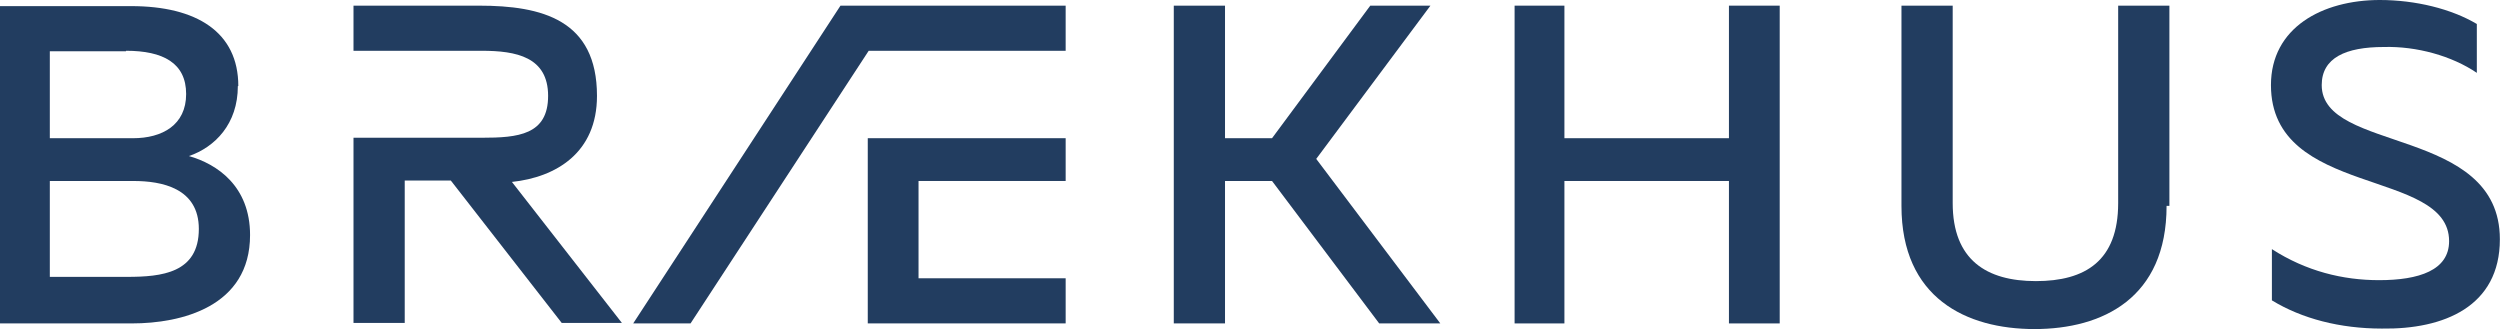 <?xml version="1.0" encoding="UTF-8" standalone="no"?>
<!DOCTYPE svg PUBLIC "-//W3C//DTD SVG 1.1//EN" "http://www.w3.org/Graphics/SVG/1.1/DTD/svg11.dtd">
<svg width="100%" height="100%" viewBox="0 0 1124 148" version="1.1" xmlns="http://www.w3.org/2000/svg" xmlns:xlink="http://www.w3.org/1999/xlink" xml:space="preserve" xmlns:serif="http://www.serif.com/" style="fill-rule:evenodd;clip-rule:evenodd;stroke-linejoin:round;stroke-miterlimit:2;">
    <g transform="matrix(8.333,0,0,8.333,0,2.752)">
        <path d="M12.833,4.312C12.833,6.366 11.59,7.609 10.195,8.09C11.717,8.522 13.492,9.714 13.492,12.351C13.492,16.231 9.764,17.119 7.127,17.119L0,17.119L0,0L7.076,0C10.601,0 12.858,1.395 12.858,4.312M6.797,2.435L2.688,2.435L2.688,7.127L7.177,7.127C8.75,7.127 10.043,6.417 10.043,4.743C10.043,3.069 8.8,2.409 6.797,2.409M7.228,9.435L2.688,9.435L2.688,14.608L6.848,14.608C8.724,14.608 10.728,14.405 10.728,12.021C10.728,9.815 8.724,9.435 7.203,9.435" style="fill:rgb(34,61,96);fill-rule:nonzero;"/>
    </g>
    <g transform="matrix(8.333,0,0,8.333,527.734,2.541)">
        <path d="M0,0L2.764,0L2.764,7.152L5.301,7.152L10.601,0L13.847,0L7.685,8.268L14.38,17.145L11.083,17.145L5.301,9.46L2.764,9.46L2.764,17.145L0,17.145L0,0Z" style="fill:rgb(34,61,96);fill-rule:nonzero;"/>
    </g>
    <g transform="matrix(8.333,0,0,8.333,284.685,2.541)">
        <path d="M0,17.145L11.184,0L23.333,0L23.333,2.435L12.706,2.435L3.094,17.145L0,17.145Z" style="fill:rgb(34,61,96);fill-rule:nonzero;"/>
    </g>
    <g transform="matrix(8.333,0,0,8.333,390.147,62.134)">
        <path d="M10.677,9.992L0,9.992L0,-0L10.677,-0L10.677,2.308L2.739,2.308L2.739,7.558L10.677,7.558L10.677,9.992Z" style="fill:rgb(34,61,96);fill-rule:nonzero;"/>
    </g>
    <g transform="matrix(8.333,0,0,8.333,854.899,2.542)">
        <path d="M14.304,10.804C14.304,15.775 10.855,17.449 7.177,17.449C3.5,17.449 0,15.775 0,10.804L0,-0L2.764,-0L2.764,10.652C2.764,13.721 4.59,14.862 7.253,14.862C9.916,14.862 11.692,13.771 11.692,10.652L11.692,-0L14.456,-0L14.456,10.804" style="fill:rgb(34,61,96);fill-rule:nonzero;"/>
    </g>
    <g transform="matrix(8.333,0,0,8.333,1021.02,-0.001)">
        <path d="M5.859,0C7.811,0 9.739,0.482 11.108,1.294L11.108,3.931C9.764,3.018 7.862,2.486 6.087,2.536C4.033,2.536 2.739,3.12 2.739,4.591C2.739,8.268 12.351,6.797 12.351,12.909C12.351,16.536 9.333,17.779 5.985,17.728C3.728,17.728 1.674,17.195 0.051,16.206L0.051,13.442C1.902,14.634 3.88,15.116 5.833,15.116C7.989,15.116 9.612,14.583 9.612,13.011C9.612,9.054 0,10.677 0,4.591C0,1.496 2.764,0 5.884,0" style="fill:rgb(34,61,96);fill-rule:nonzero;"/>
    </g>
    <g transform="matrix(8.333,0,0,8.333,158.933,2.541)">
        <path d="M0.025,0L6.772,0C10.17,0 13.137,0.761 13.137,4.869C13.137,7.938 10.931,9.257 8.547,9.511L14.482,17.119L11.235,17.119L5.25,9.435L2.764,9.435L2.764,17.119L0,17.119L0,7.127L6.924,7.127C8.877,7.127 10.5,6.974 10.5,4.869C10.5,2.764 8.775,2.435 6.924,2.435L0,2.435L0,0" style="fill:rgb(34,61,96);fill-rule:nonzero;"/>
    </g>
    <g transform="matrix(8.333,0,0,8.333,680.961,2.541)">
        <path d="M14.304,17.145L11.565,17.145L11.565,9.46L2.688,9.46L2.688,17.145L0,17.145L0,0L2.688,0L2.688,7.152L11.565,7.152L11.565,0L14.304,0L14.304,17.145Z" style="fill:rgb(34,61,96);fill-rule:nonzero;"/>
    </g>
</svg>
